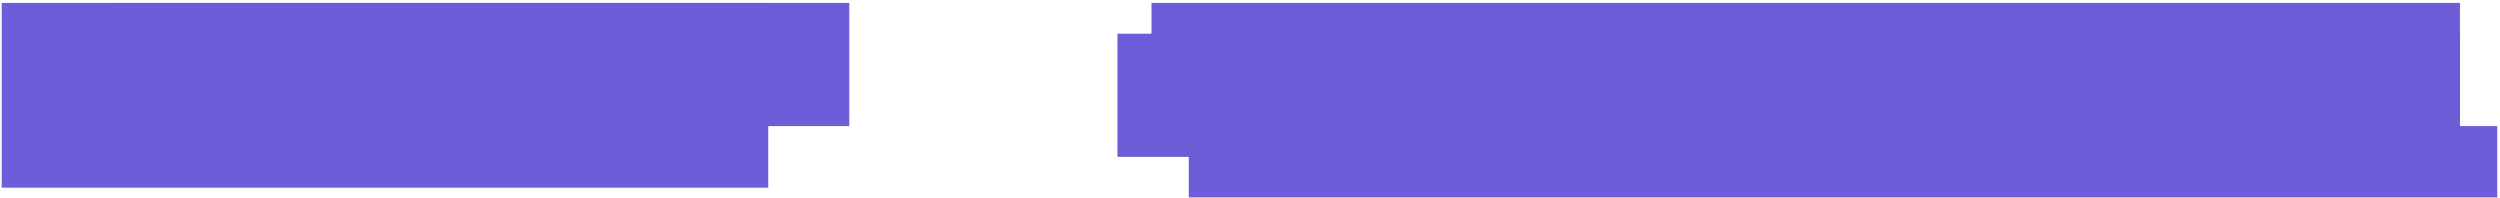 <?xml version="1.0" encoding="UTF-8"?> <svg xmlns="http://www.w3.org/2000/svg" width="784" height="62" viewBox="0 0 784 62" fill="none"><rect x="0.539" y="0.919" width="240.388" height="57.937" fill="#6E5DD8"></rect><rect x="34.903" y="0.919" width="231.435" height="38.625" fill="#6E5DD8"></rect><rect x="350.438" y="10.575" width="421.001" height="38.625" fill="#6E5DD8"></rect><rect x="361.11" y="0.919" width="410.329" height="38.625" fill="#6E5DD8"></rect><rect x="372.799" y="39.544" width="410.329" height="22.362" fill="#6E5DD8"></rect></svg> 